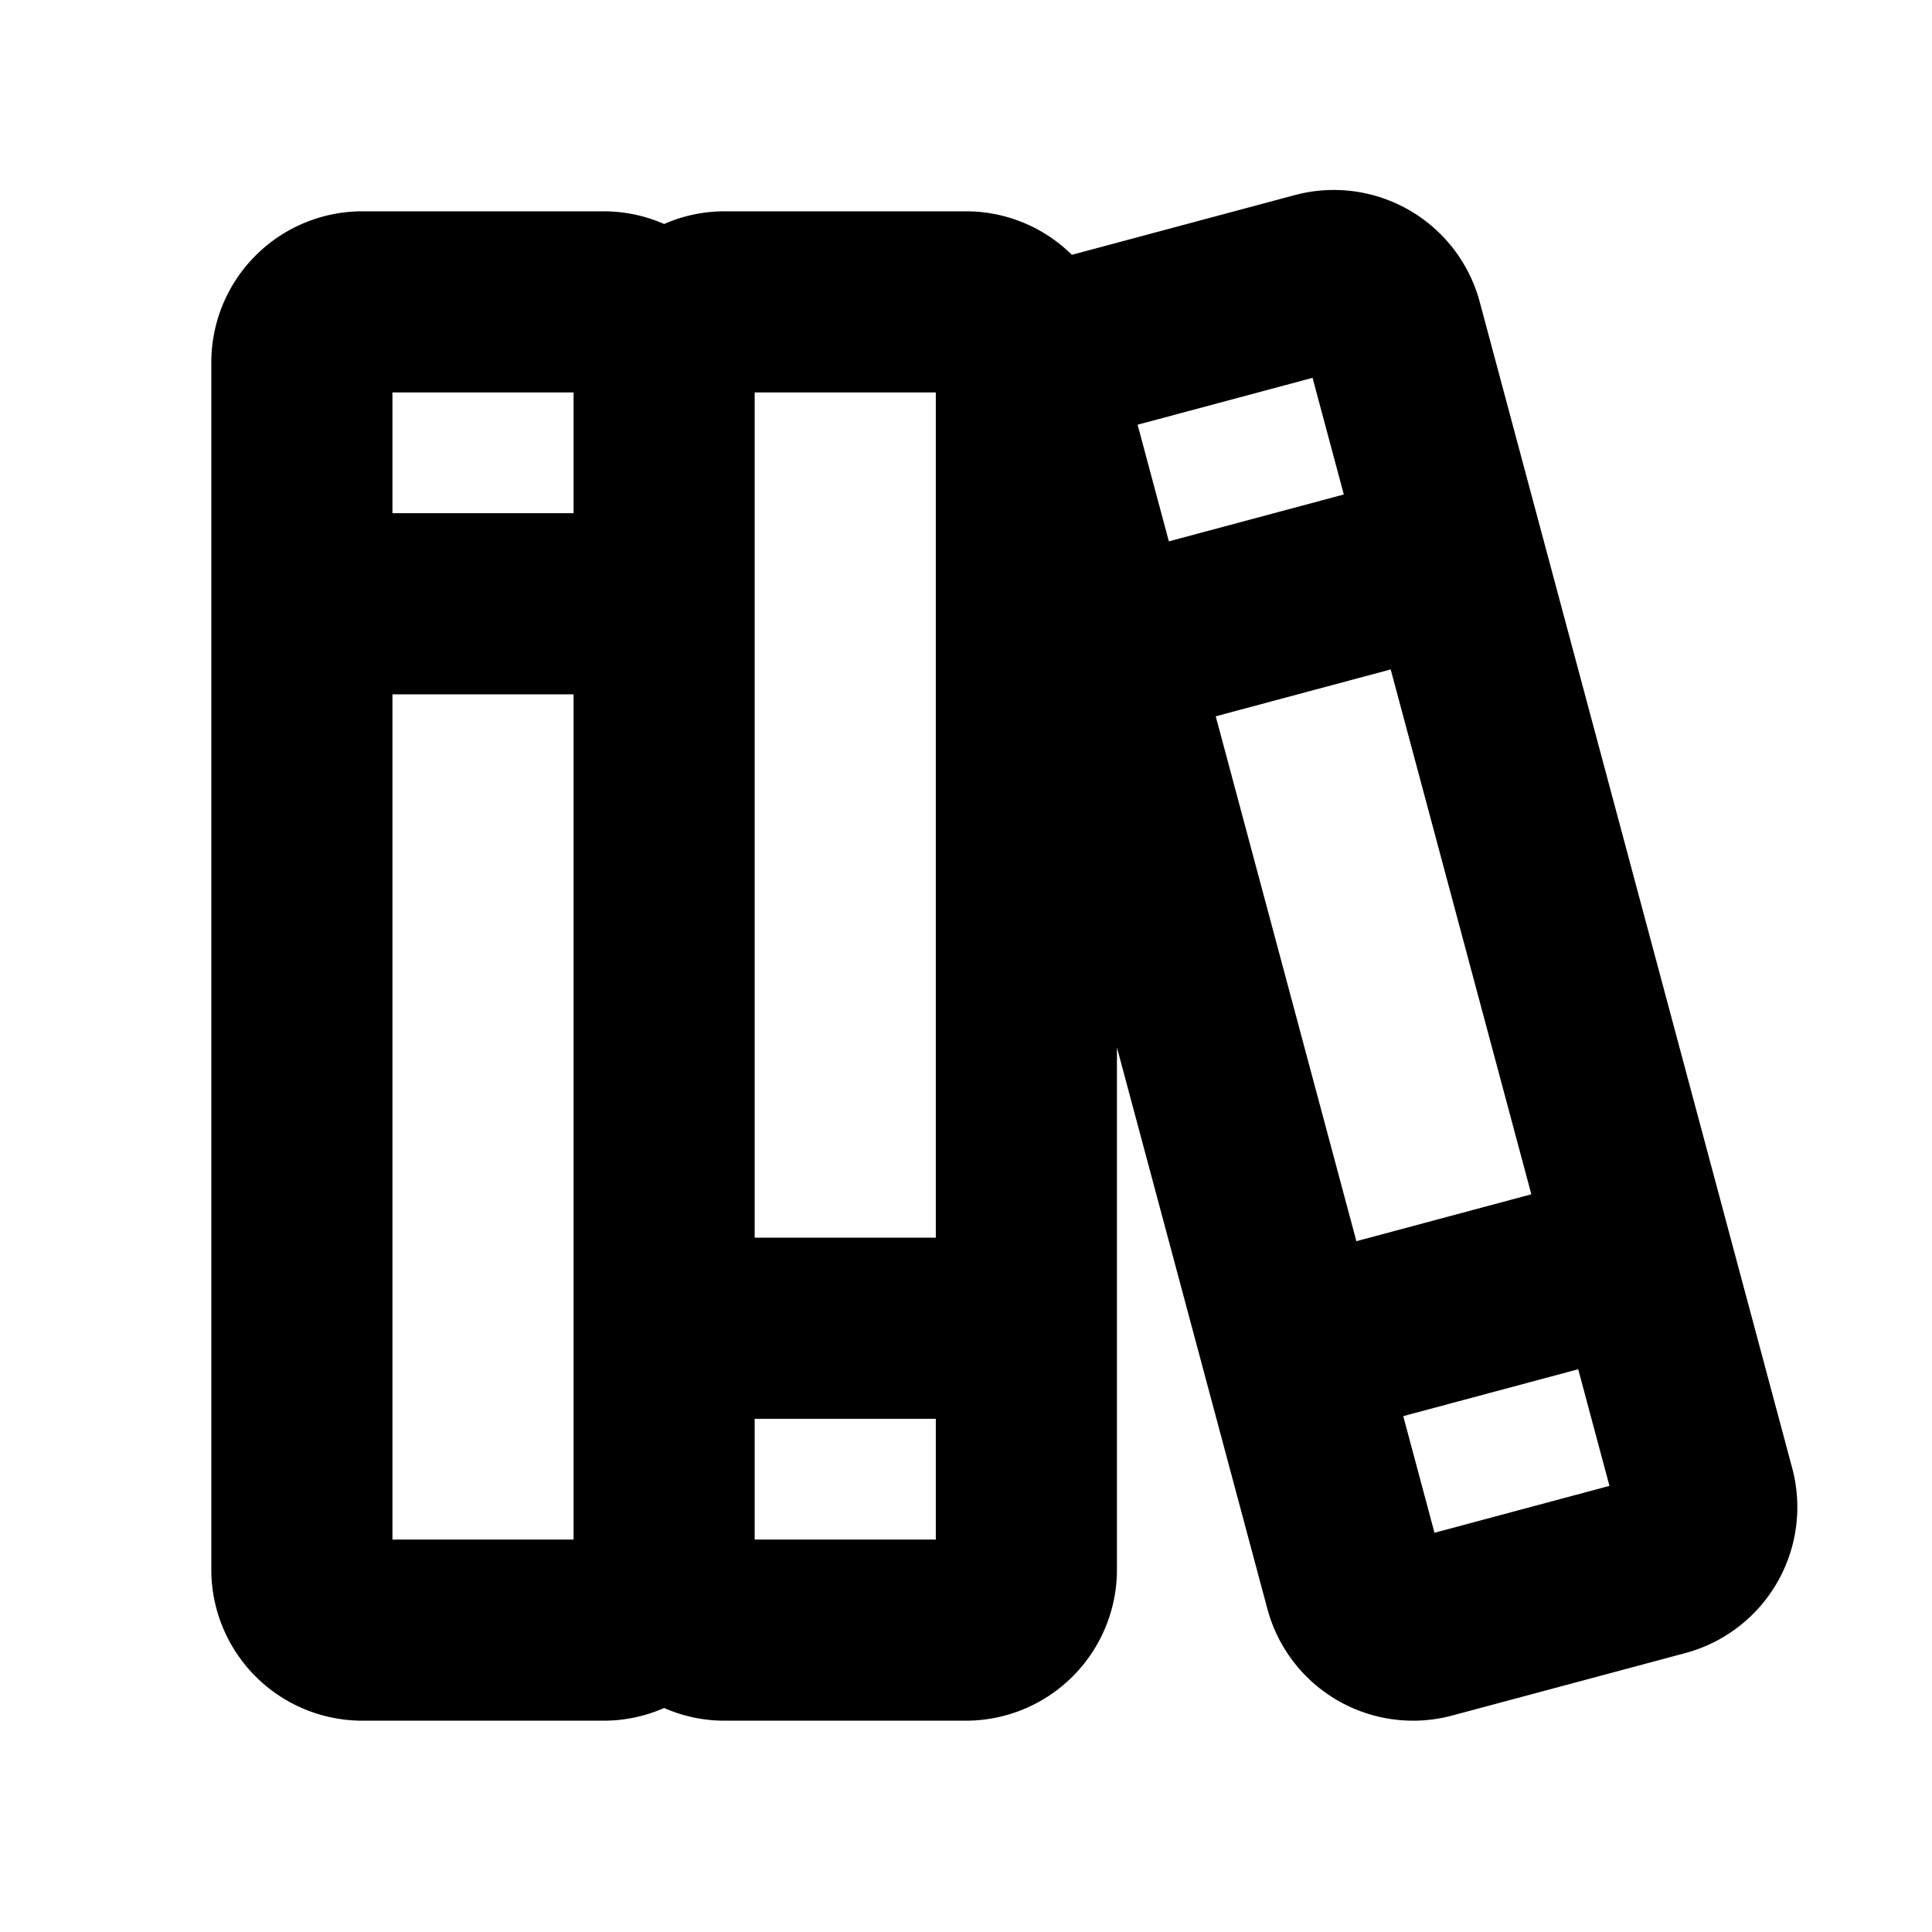 <?xml version="1.0" encoding="utf-8"?><!-- Uploaded to: SVG Repo, www.svgrepo.com, Generator: SVG Repo Mixer Tools -->
<svg fill="#000000" width="800px" height="800px" viewBox="0 0 256 256" id="Flat" xmlns="http://www.w3.org/2000/svg">
  <path d="M237.479,194.54l-8.282-30.91h0L196.068,39.99a20.021,20.021,0,0,0-24.495-14.141l-29.546,7.917A19.927,19.927,0,0,0,128,28H96a19.868,19.868,0,0,0-8,1.682A19.868,19.868,0,0,0,80,28H48A20.022,20.022,0,0,0,28,48V208a20.022,20.022,0,0,0,20,20H80a19.868,19.868,0,0,0,8-1.682A19.868,19.868,0,0,0,96,228h32a20.022,20.022,0,0,0,20-20V138.786l19.932,74.388a19.99,19.99,0,0,0,24.495,14.142l30.91-8.282h0A20.022,20.022,0,0,0,237.479,194.54ZM161.091,94.915l23.183-6.211,18.635,69.547-23.182,6.212ZM173.921,50.066l4.142,15.455-23.183,6.211-4.141-15.455ZM124,164H100V52h24ZM76,52V68H52V52ZM52,92H76V204H52Zm48,112V188h24v16Zm90.079-.9L185.938,187.644l23.182-6.212,4.141,15.455Z"/>
</svg>